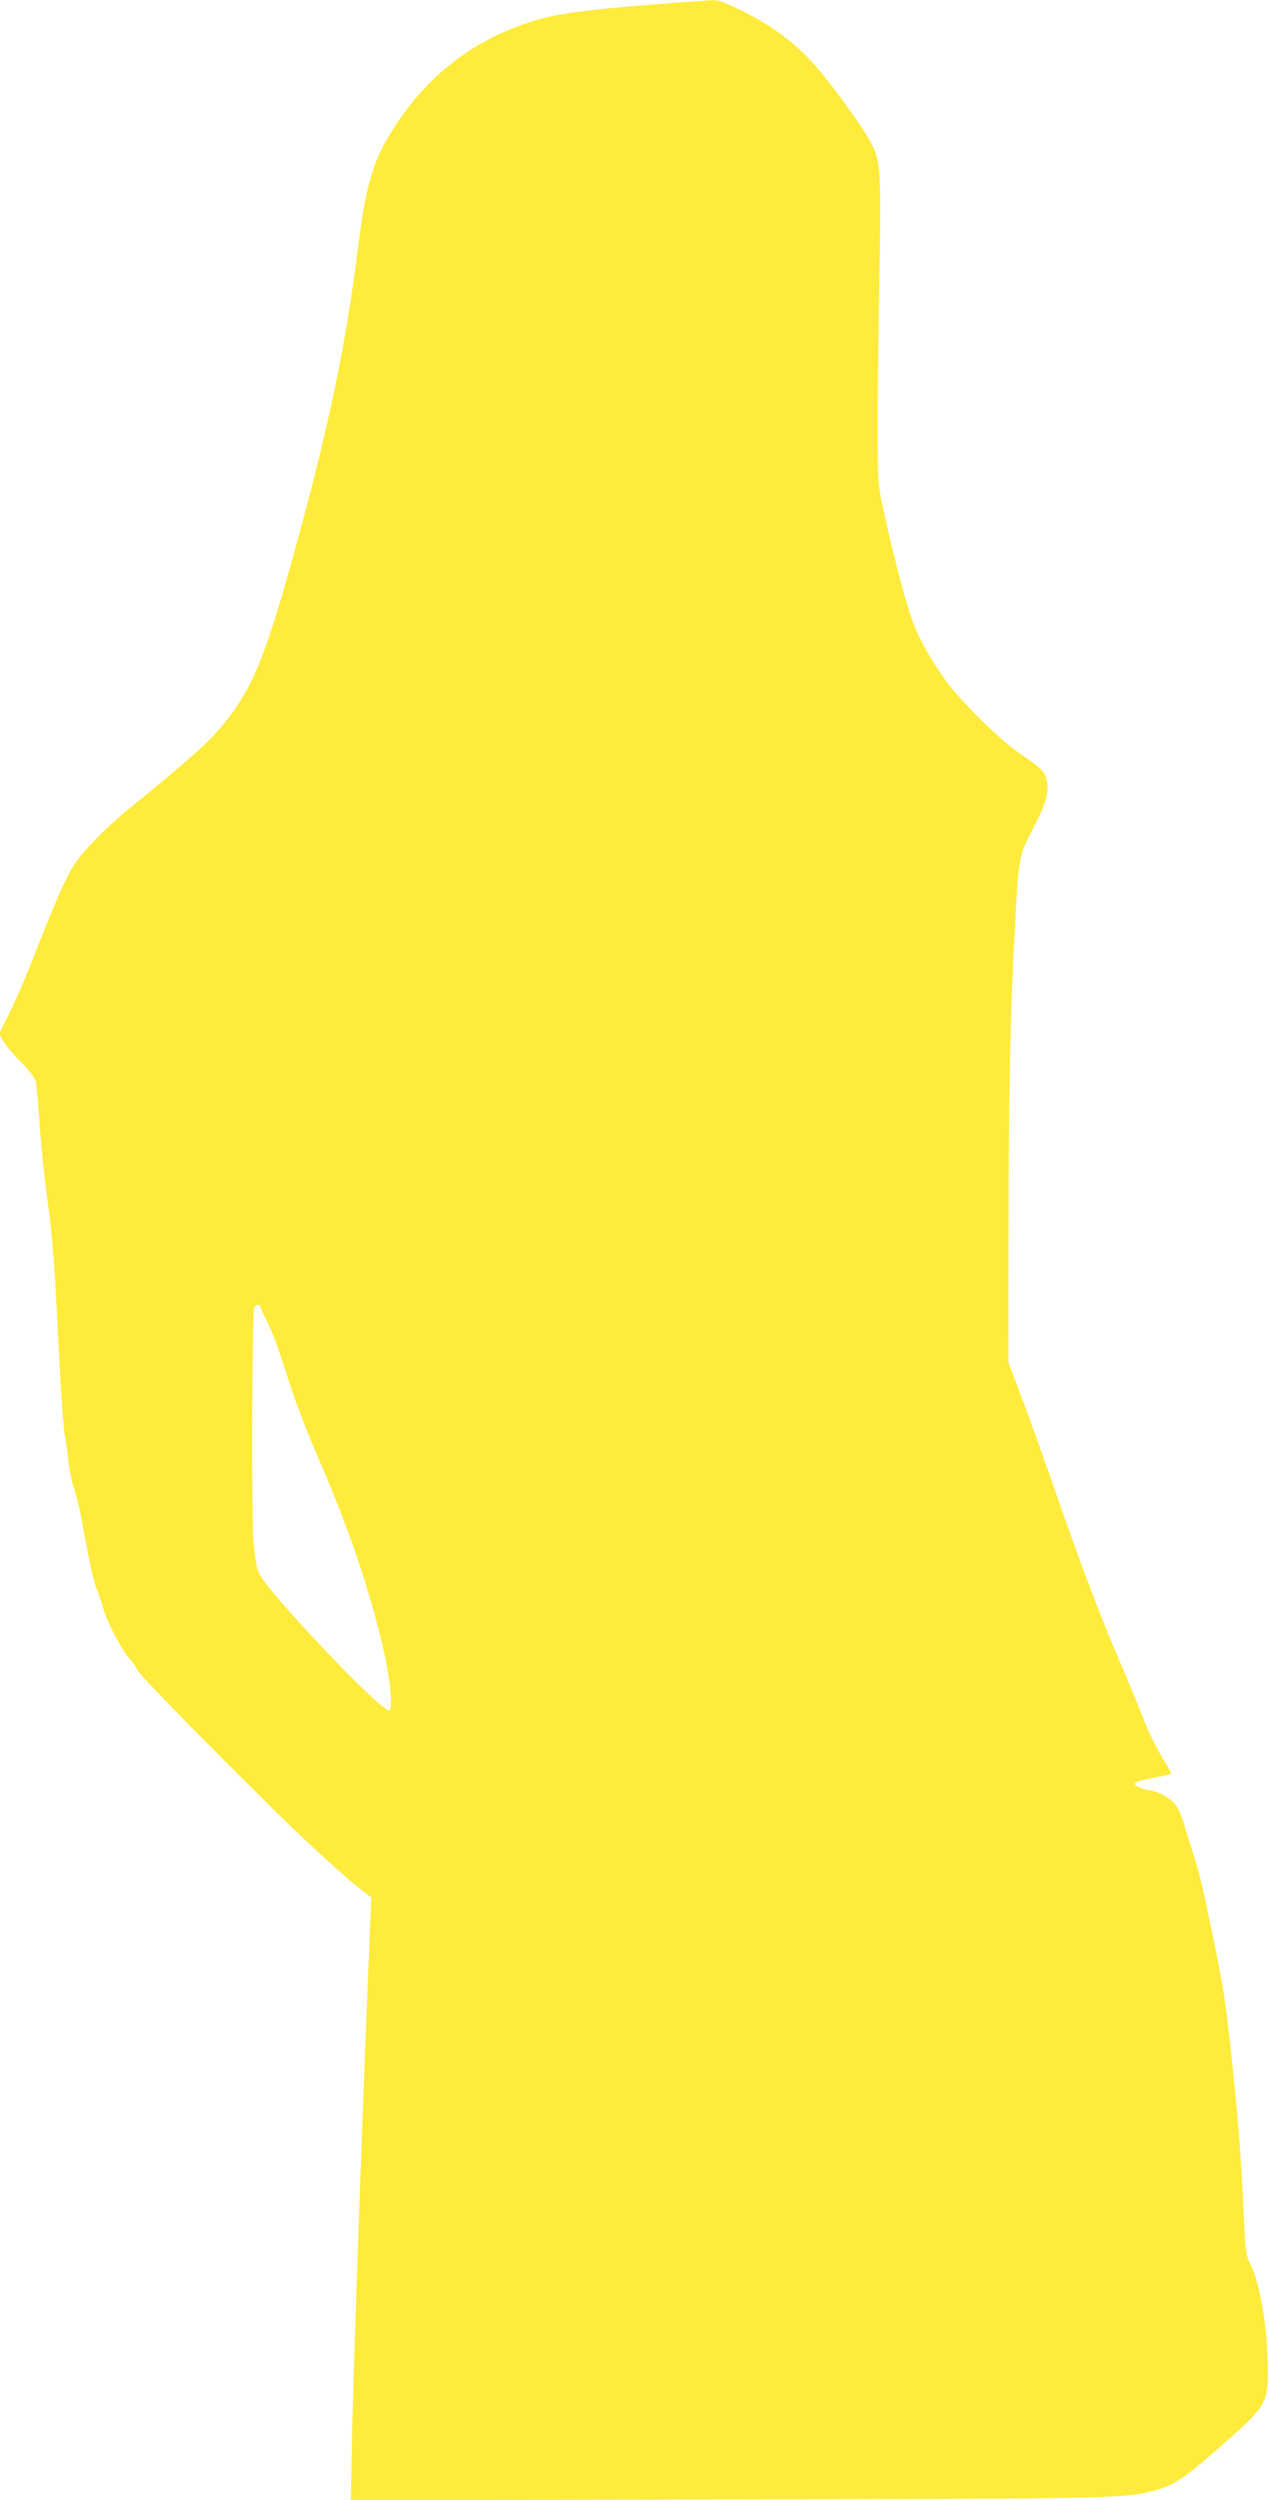 <?xml version="1.0" standalone="no"?>
<!DOCTYPE svg PUBLIC "-//W3C//DTD SVG 20010904//EN"
 "http://www.w3.org/TR/2001/REC-SVG-20010904/DTD/svg10.dtd">
<svg version="1.0" xmlns="http://www.w3.org/2000/svg"
 width="650pt" height="1280pt" viewBox="0 0 650 1280"
 preserveAspectRatio="xMidYMid meet">
<g transform="translate(0,1280) scale(0.1,-0.1)"
fill="#ffeb3b" stroke="none">
<path d="M3435 12784 c-368 -27 -565 -51 -675 -83 -339 -97 -601 -305 -782
-621 -73 -128 -108 -259 -143 -540 -63 -502 -148 -913 -320 -1540 -144 -524
-213 -702 -336 -864 -89 -119 -162 -186 -526 -483 -128 -106 -241 -224 -285
-299 -39 -66 -105 -220 -198 -459 -34 -88 -87 -211 -118 -273 l-56 -113 20
-37 c10 -20 51 -69 91 -109 41 -42 74 -84 77 -100 3 -16 10 -95 16 -178 12
-171 25 -294 45 -445 24 -174 34 -306 55 -730 11 -223 25 -428 31 -455 6 -28
15 -88 19 -134 5 -46 18 -109 29 -140 10 -31 27 -96 36 -146 46 -249 65 -337
79 -367 8 -18 22 -58 30 -89 22 -80 99 -229 141 -273 19 -21 35 -44 35 -52 0
-18 557 -582 839 -852 113 -107 241 -222 284 -256 l79 -61 -6 -145 c-28 -632
-85 -2224 -93 -2623 l-6 -318 1929 4 c2011 4 2035 5 2192 47 95 26 146 60 322
214 250 219 256 228 254 416 -2 208 -41 436 -91 531 -21 42 -24 64 -33 265
-12 277 -30 504 -70 867 -23 205 -32 266 -66 437 -61 305 -87 422 -119 520
-19 58 -42 131 -51 164 -10 32 -27 72 -38 89 -27 39 -86 73 -141 82 -23 3 -51
12 -61 20 -18 13 -18 14 10 25 16 6 60 16 97 22 38 7 69 15 69 18 0 3 -14 27
-30 54 -45 70 -88 159 -127 260 -19 49 -69 171 -112 270 -94 217 -205 512
-336 891 -54 154 -127 359 -164 455 l-66 175 1 715 c0 667 10 1114 35 1560 17
308 20 324 88 453 69 131 87 196 72 254 -13 46 -28 61 -136 134 -99 66 -314
278 -384 379 -76 108 -127 198 -161 284 -33 83 -101 340 -152 571 -32 148 -32
154 -32 420 -1 149 3 497 8 775 10 552 7 603 -42 698 -37 72 -186 279 -274
382 -103 120 -219 209 -370 286 -95 48 -136 64 -165 63 -21 -1 -119 -7 -218
-15z m-2099 -6681 c3 -10 20 -47 39 -83 18 -36 54 -132 80 -215 59 -186 101
-299 204 -537 146 -340 264 -703 320 -983 24 -121 31 -236 15 -242 -37 -13
-621 603 -669 704 -9 18 -20 86 -26 151 -12 136 -8 1191 4 1210 12 17 27 15
33 -5z"/>
</g>
</svg>
